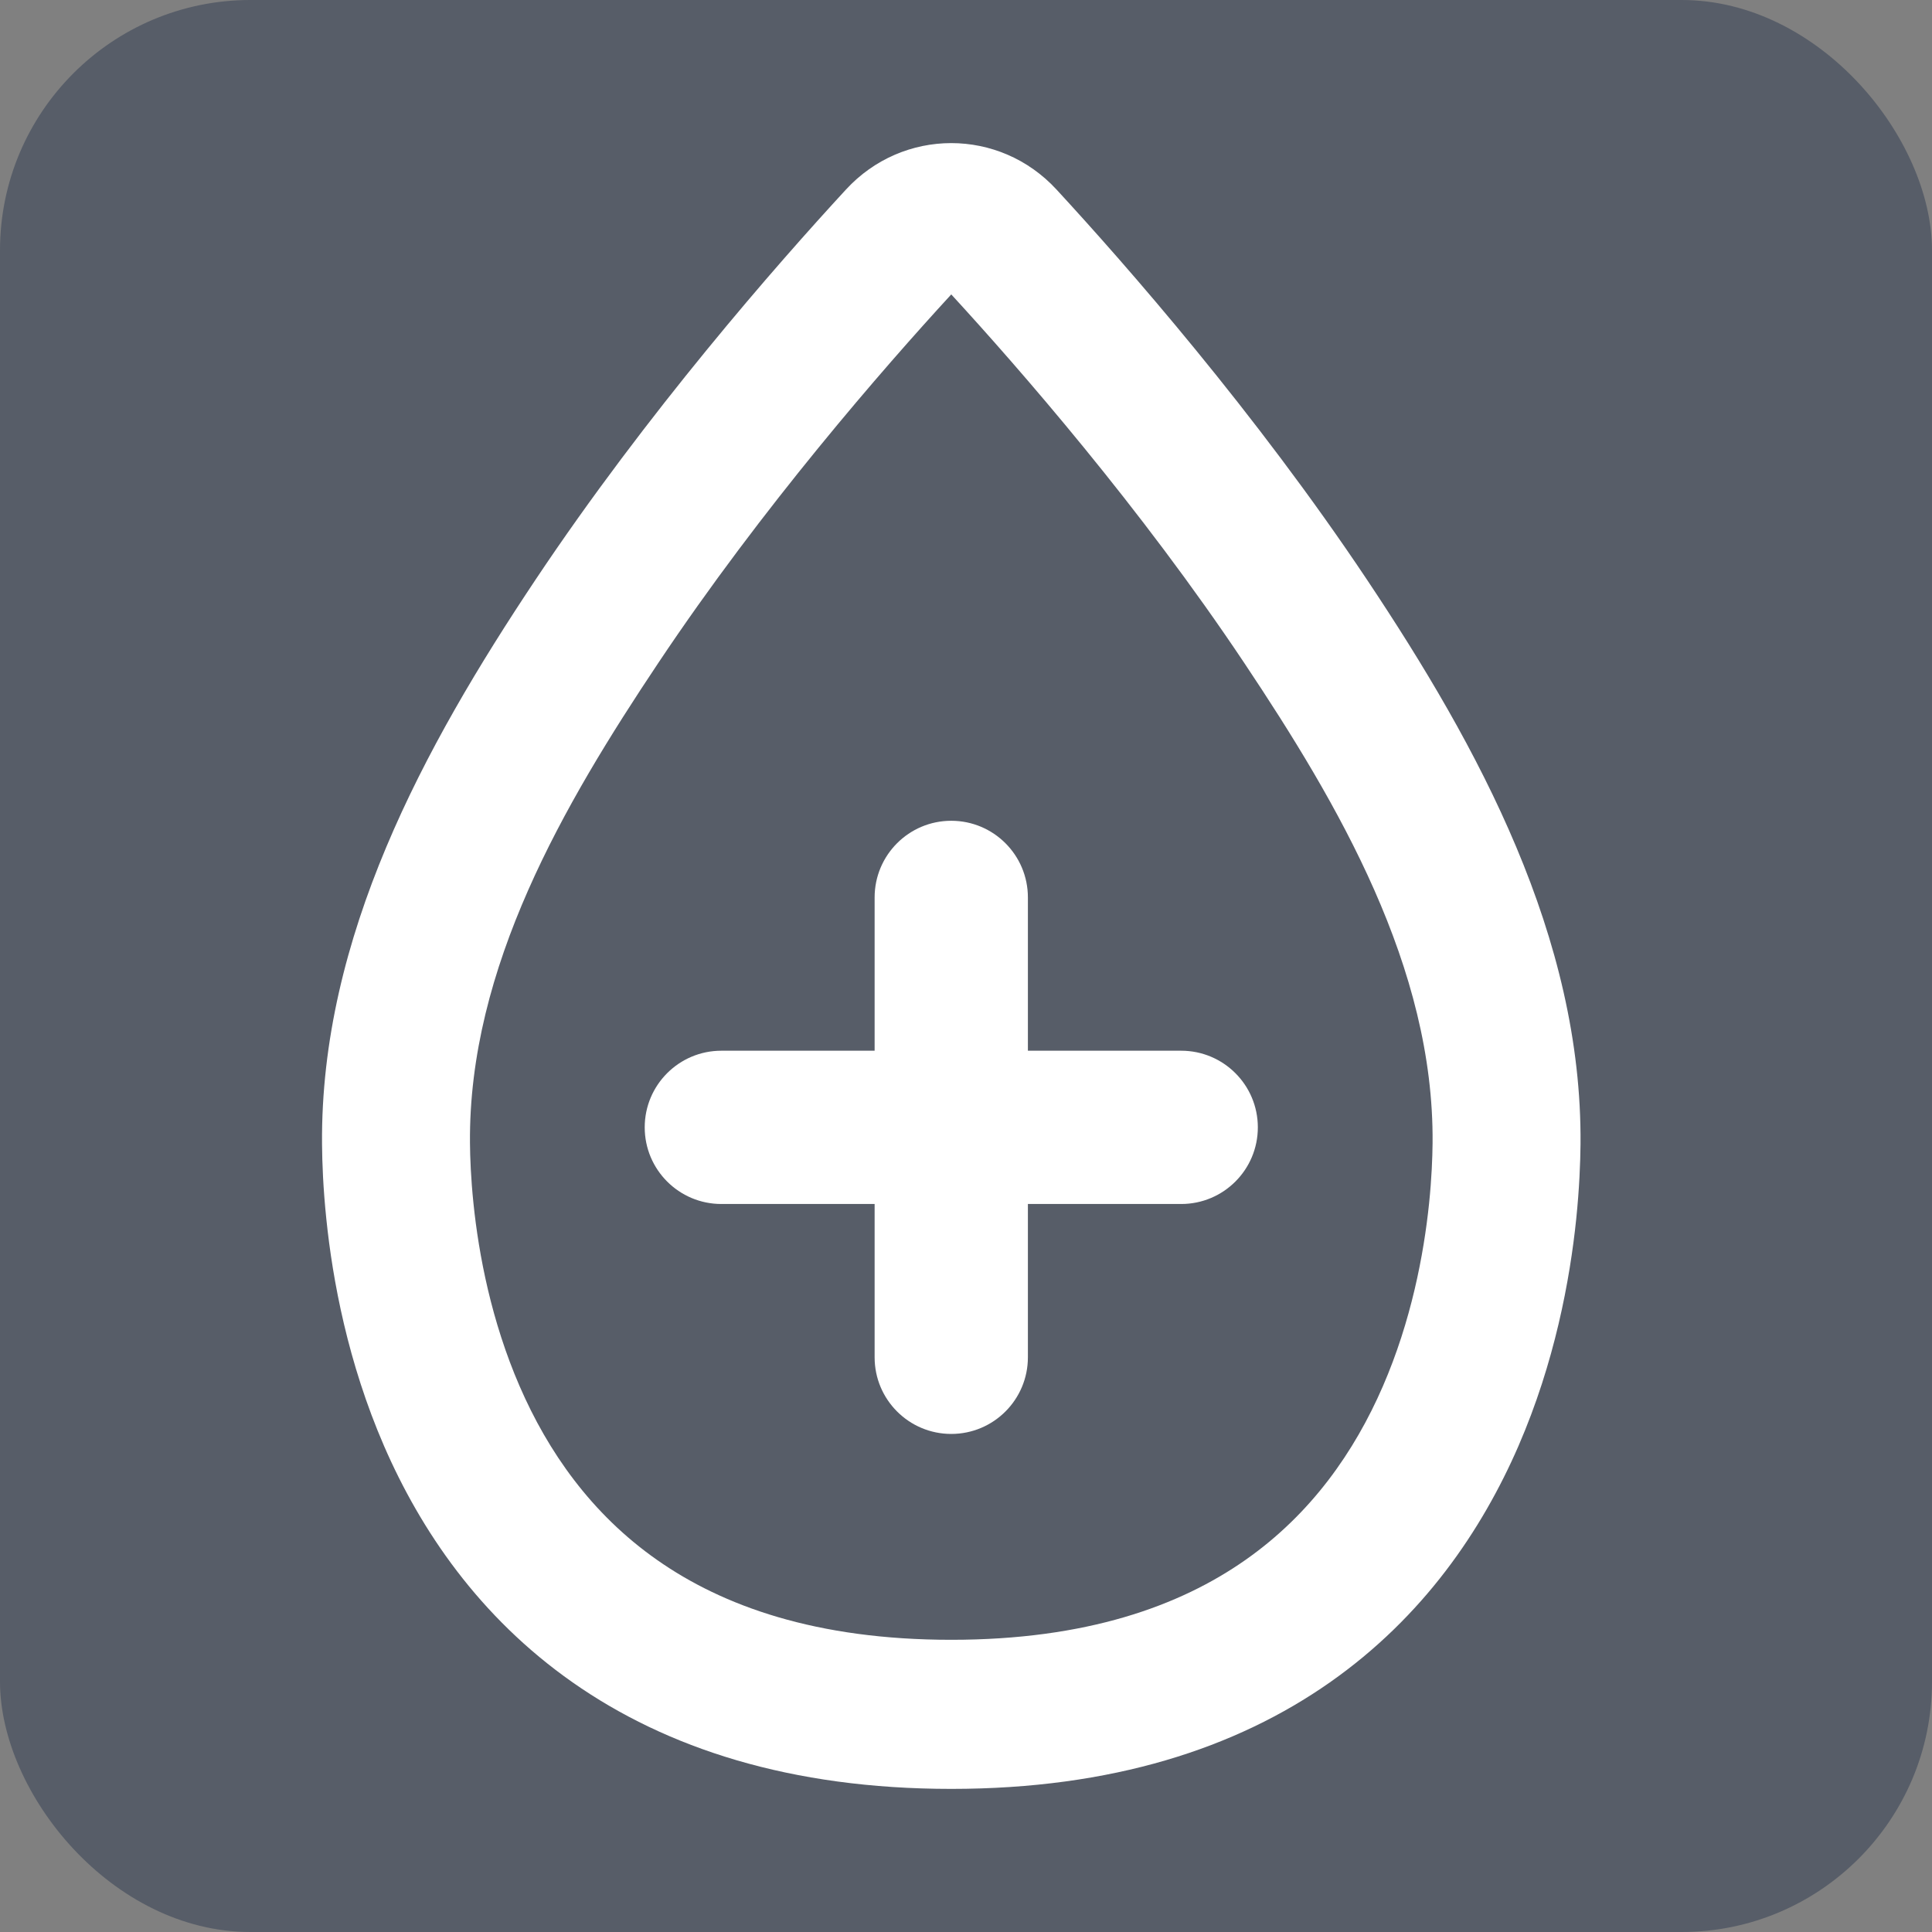 <svg width="54" height="54" viewBox="0 0 54 54" fill="none" xmlns="http://www.w3.org/2000/svg">
<rect x="0" y="0" width="54" height="54" fill="#808080" stroke="none"/>
<rect width="54" height="54" rx="7" fill="#2E3A51" fill-opacity="0.5"/>
<path d="M24.446 25.084C24.446 23.9 25.405 22.941 26.588 22.941C27.771 22.941 28.73 23.9 28.73 25.084V29.368H33.015C34.198 29.368 35.157 30.327 35.157 31.51C35.157 32.693 34.198 33.652 33.015 33.652H28.73V37.937C28.73 39.12 27.771 40.079 26.588 40.079C25.405 40.079 24.446 39.12 24.446 37.937V33.652H20.162C18.979 33.652 18.02 32.693 18.02 31.51C18.02 30.327 18.979 29.368 20.162 29.368H24.446V25.084Z" fill="white"/>
<path fill-rule="evenodd" clip-rule="evenodd" d="M23.645 5.298C25.24 3.567 27.935 3.567 29.53 5.298C31.482 7.415 35.083 11.522 38.21 16.206C41.33 20.88 44.227 26.203 44.176 31.985C44.171 32.496 44.144 33.214 44.056 34.07C43.88 35.771 43.455 38.08 42.44 40.419C41.419 42.768 39.782 45.192 37.17 47.023C34.547 48.862 31.083 50 26.588 50C22.092 50 18.629 48.862 16.005 47.023C13.394 45.192 11.757 42.768 10.736 40.419C9.721 38.079 9.296 35.771 9.121 34.07C9.032 33.214 9.005 32.496 9.001 31.985C8.95 26.203 11.847 20.88 14.966 16.206C18.092 11.522 21.694 7.415 23.645 5.298ZM26.588 8.229C24.686 10.299 21.307 14.173 18.398 18.532C15.763 22.478 13.093 27.043 13.136 31.948C13.139 32.348 13.161 32.932 13.234 33.639C13.381 35.063 13.732 36.921 14.525 38.748C15.314 40.566 16.52 42.308 18.367 43.602C20.202 44.889 22.812 45.833 26.588 45.833C30.363 45.833 32.974 44.889 34.809 43.602C36.656 42.308 37.862 40.566 38.651 38.748C39.444 36.921 39.795 35.063 39.943 33.639C40.016 32.932 40.037 32.348 40.041 31.948C40.084 27.043 37.413 22.478 34.779 18.532C31.869 14.173 28.49 10.299 26.588 8.229Z" fill="white"/>
</svg>
